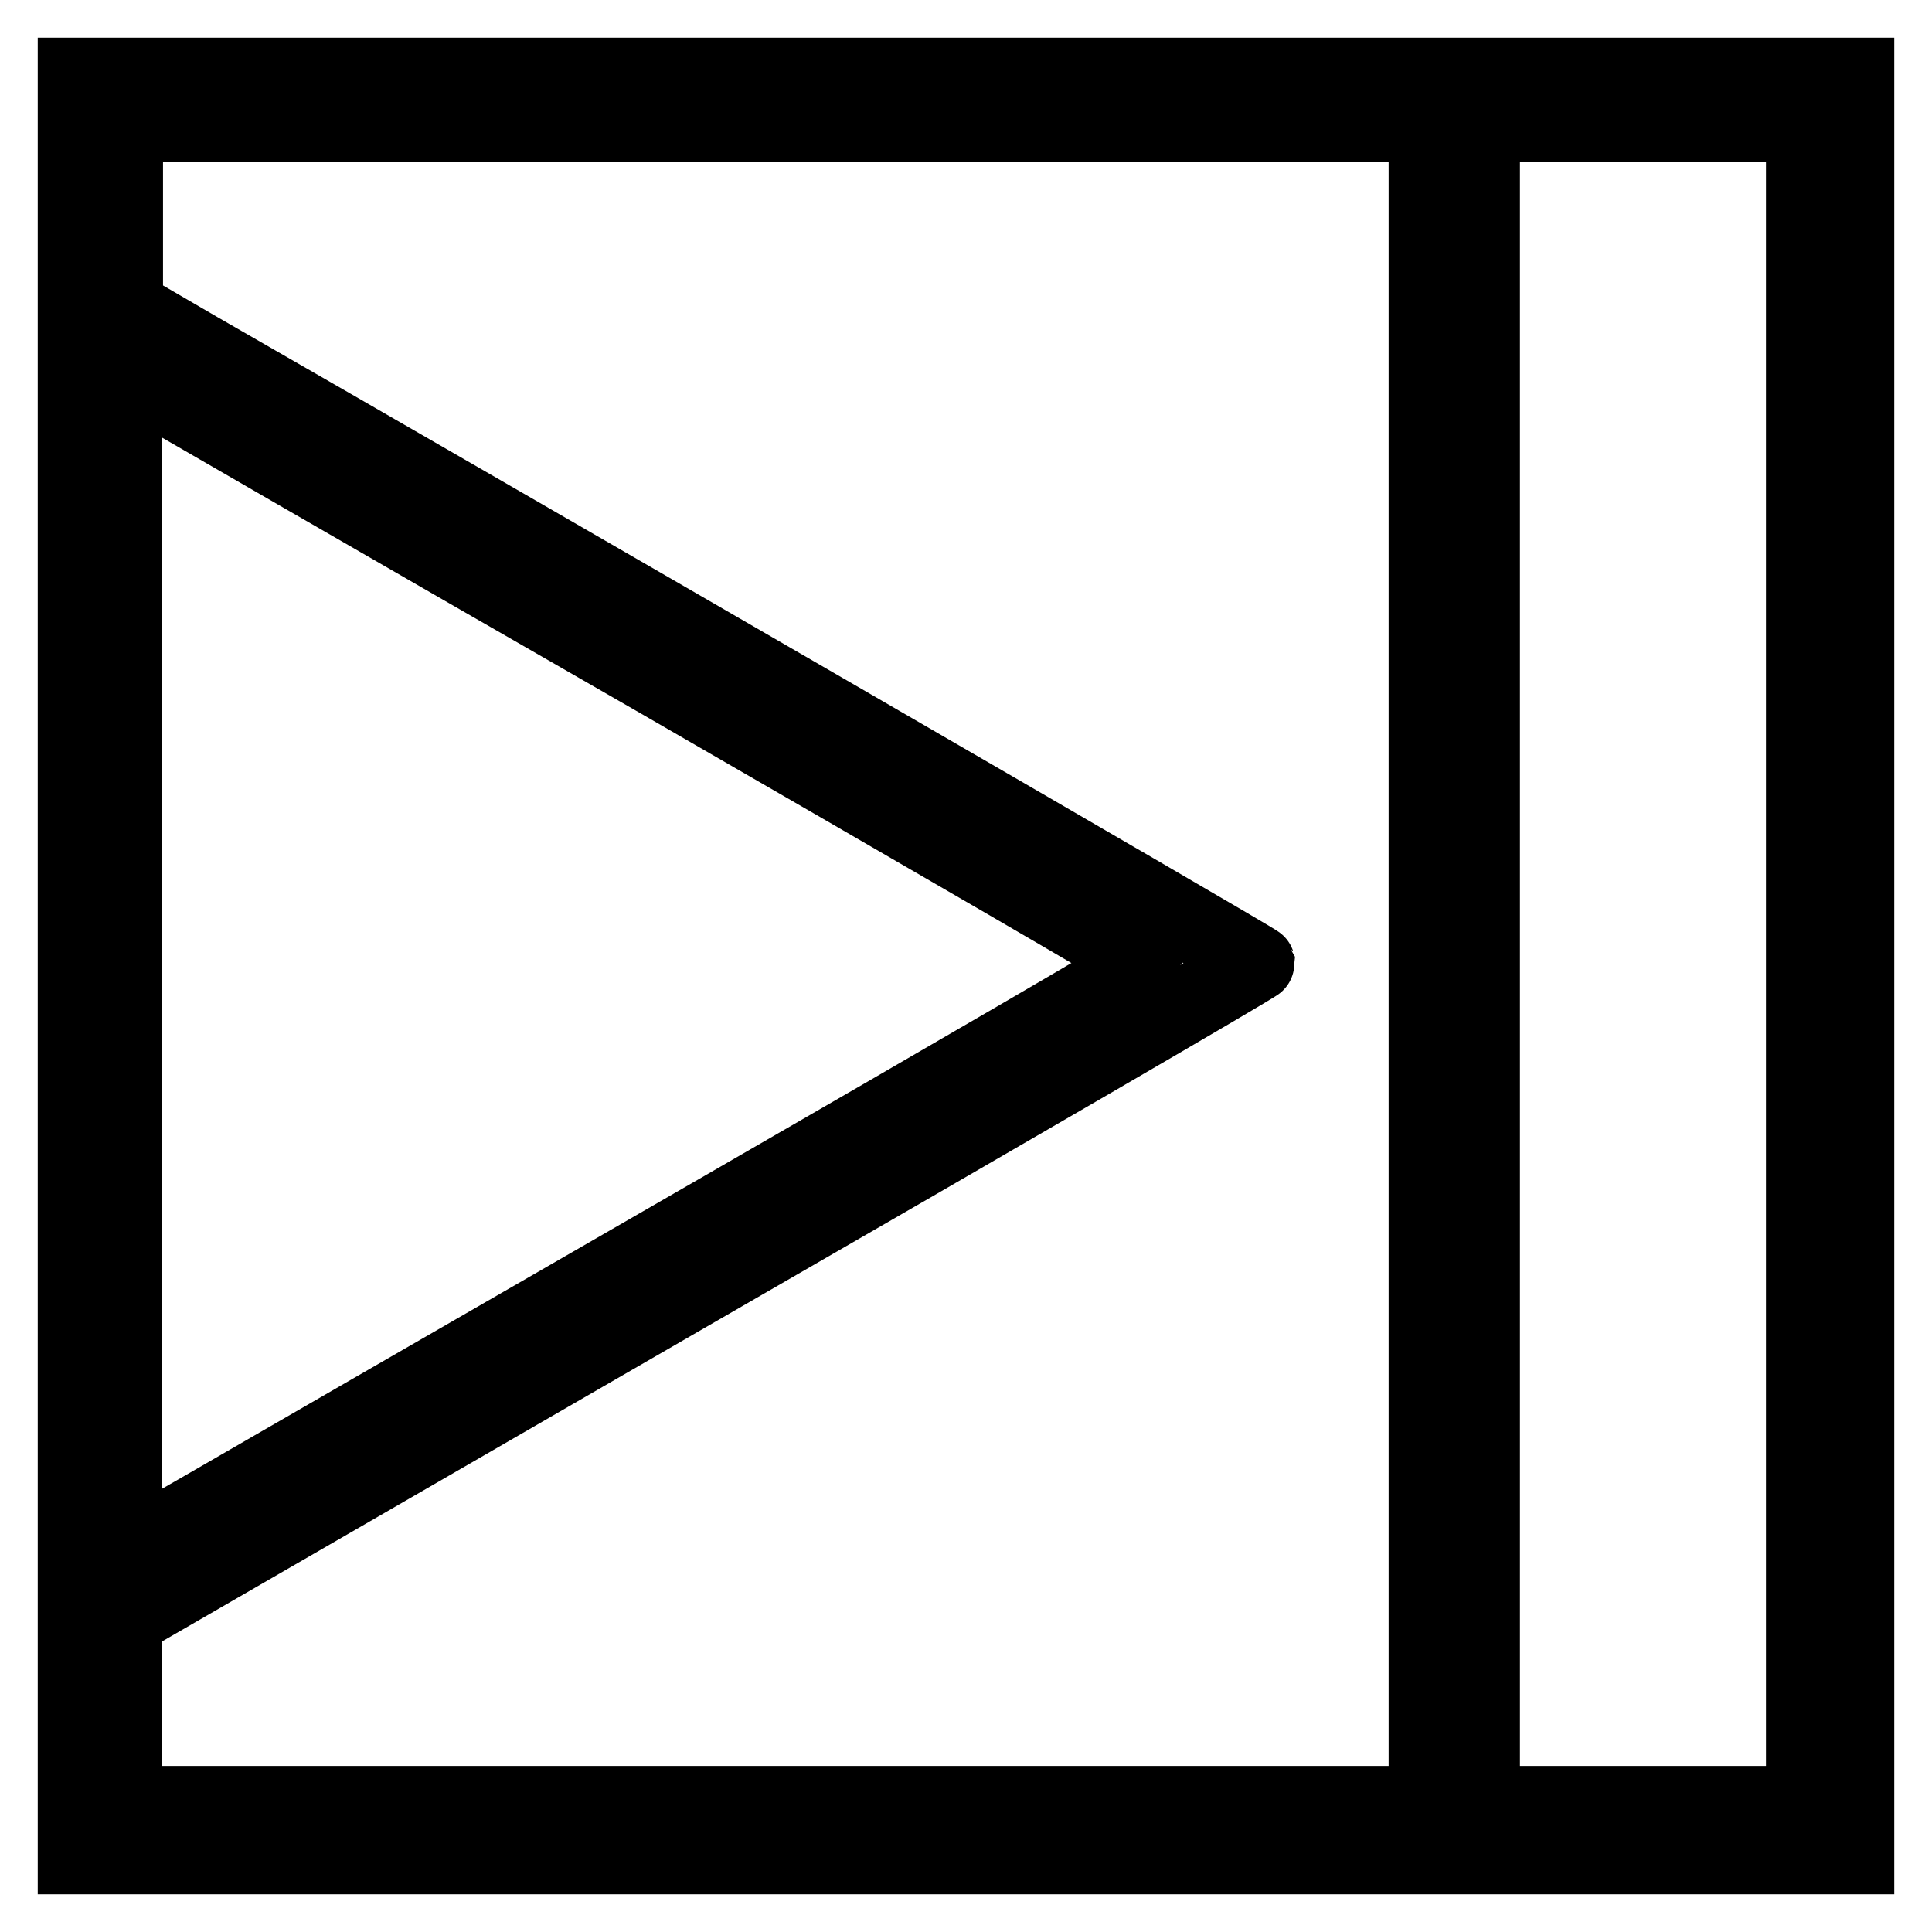 <?xml version="1.0" encoding="utf-8"?>
<!-- Svg Vector Icons : http://www.onlinewebfonts.com/icon -->
<!DOCTYPE svg PUBLIC "-//W3C//DTD SVG 1.1//EN" "http://www.w3.org/Graphics/SVG/1.1/DTD/svg11.dtd">
<svg version="1.1" xmlns="http://www.w3.org/2000/svg" xmlns:xlink="http://www.w3.org/1999/xlink" x="0px" y="0px" viewBox="0 0 256 256" enable-background="new 0 0 256 256" xml:space="preserve">
<g><g><g><path stroke-width="10" fill-opacity="0" stroke="#000000"  d="M10,128v118h118h118V128V10H128H10V128z M189,127.8V239h-86.2H16.5v-12.2v-12.2l75.1-43.4c41.3-23.8,75-43.4,75-43.6c-0.1-0.3-99.8-58-140.2-81.2l-9.8-5.7l0-12.2V16.5h86.2H189L189,127.8L189,127.8z M239,127.8V239h-21.3h-21.3V127.8V16.5h21.3H239V127.8z M86.7,89.8c35.7,20.6,65,37.6,65,37.8c0,0.2-25.6,15.1-57,33.2c-31.4,18.1-61.9,35.7-67.6,39l-10.6,6.1v-78.4V49.4l2.7,1.5C20.6,51.7,51,69.3,86.7,89.8z"/></g></g></g>
</svg>
